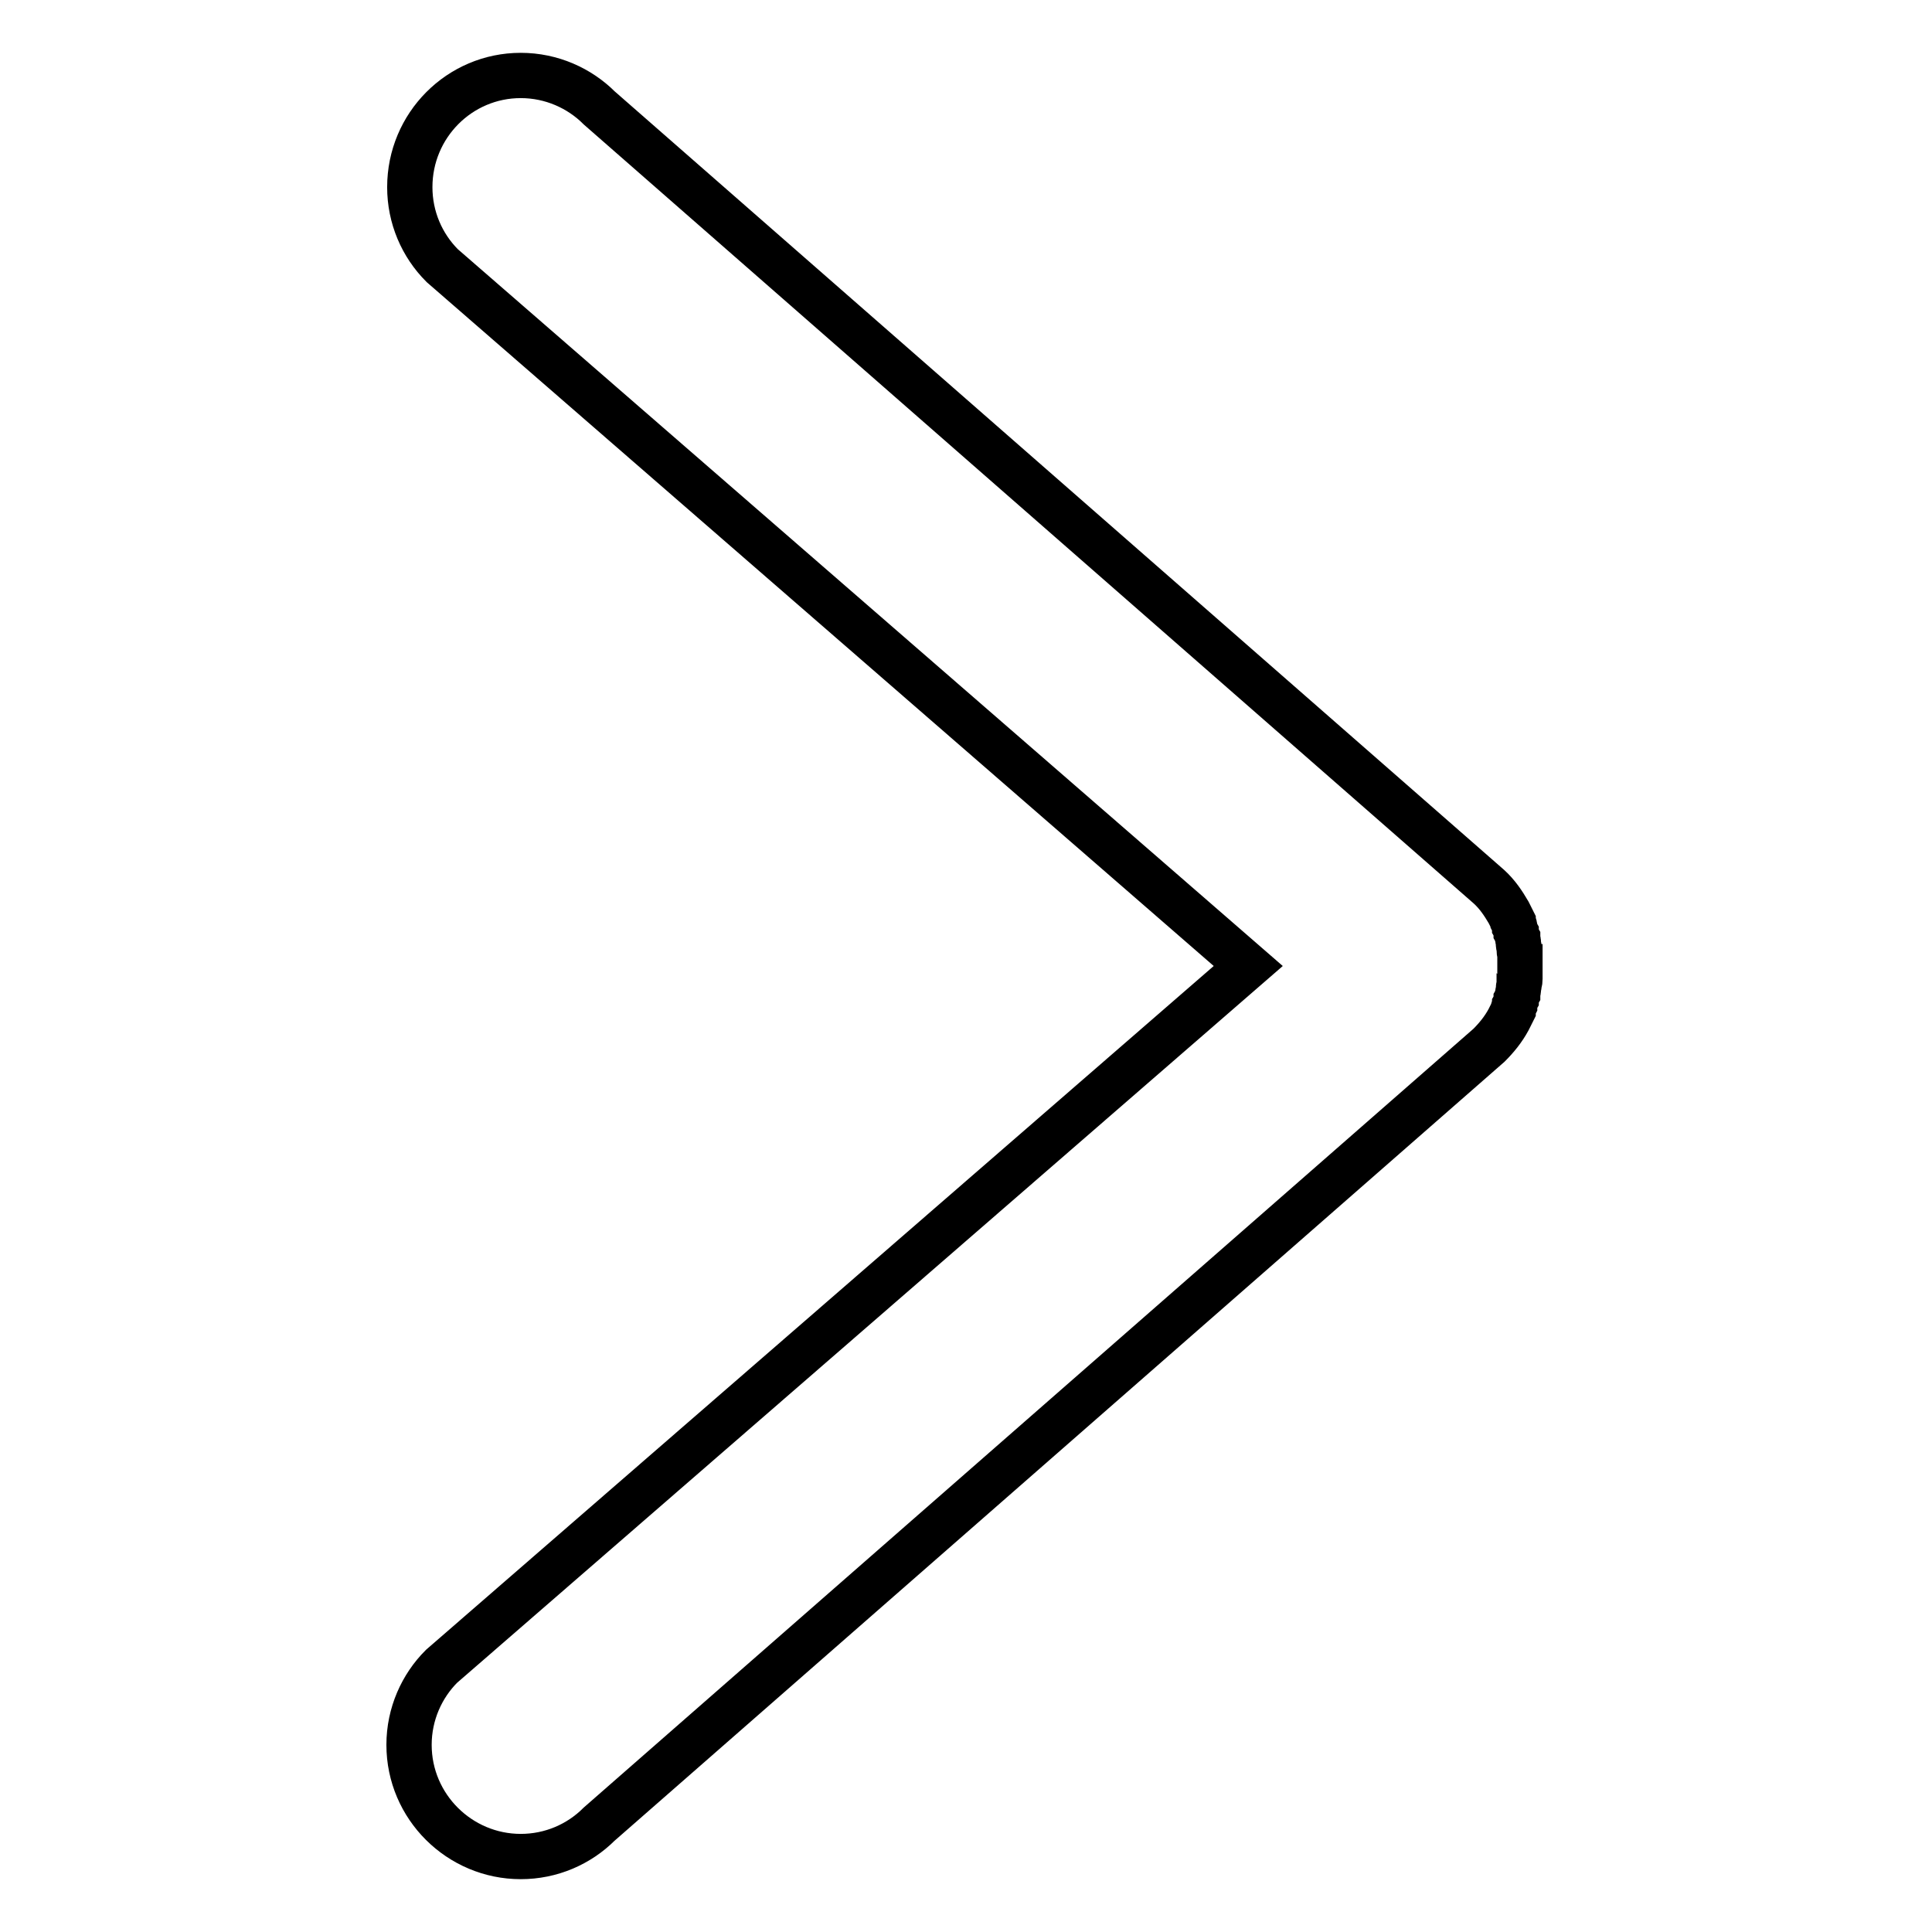 <?xml version="1.0" encoding="utf-8"?>
<!-- Svg Vector Icons : http://www.onlinewebfonts.com/icon -->
<!DOCTYPE svg PUBLIC "-//W3C//DTD SVG 1.1//EN" "http://www.w3.org/Graphics/SVG/1.1/DTD/svg11.dtd">
<svg version="1.1" xmlns="http://www.w3.org/2000/svg" xmlns:xlink="http://www.w3.org/1999/xlink" x="0px" y="0px" viewBox="0 0 256 256" enable-background="new 0 0 256 256" xml:space="preserve">
<g> <path stroke-width="6" fill-opacity="0" stroke="#000000"  d="M199.9,120.9C199.9,120.9,199.9,120.9,199.9,120.9c0.1,0.2,0.2,0.4,0.3,0.6c0,0,0,0,0,0 c0.1,0.2,0.2,0.4,0.3,0.6c0,0,0,0,0,0.1c0.1,0.2,0.2,0.4,0.2,0.6c0,0,0,0,0,0.1c0.1,0.2,0.1,0.4,0.2,0.6c0,0,0,0.1,0,0.1 c0.1,0.2,0.1,0.4,0.2,0.6c0,0,0,0.1,0,0.1c0,0.2,0.1,0.4,0.1,0.6c0,0.1,0,0.1,0,0.2c0,0.2,0.1,0.4,0.1,0.5c0,0.1,0,0.1,0,0.2 c0,0.2,0,0.4,0.1,0.5c0,0.1,0,0.1,0,0.2c0,0.2,0,0.4,0,0.5c0,0.1,0,0.1,0,0.2c0,0.3,0,0.5,0,0.8c0,0.3,0,0.5,0,0.8 c0,0.1,0,0.1,0,0.2c0,0.2,0,0.4,0,0.5c0,0.1,0,0.1,0,0.2c0,0.2,0,0.4-0.1,0.5c0,0.1,0,0.1,0,0.2c0,0.2-0.1,0.4-0.1,0.5 c0,0.1,0,0.1,0,0.2c0,0.2-0.1,0.4-0.1,0.6c0,0,0,0.1,0,0.1c-0.1,0.2-0.1,0.4-0.2,0.6c0,0,0,0.1,0,0.1c-0.1,0.2-0.1,0.4-0.2,0.6 c0,0,0,0,0,0.1c-0.1,0.2-0.2,0.4-0.2,0.6c0,0,0,0,0,0.1c-0.1,0.2-0.2,0.4-0.3,0.6c0,0,0,0,0,0c-0.1,0.2-0.2,0.4-0.3,0.6 c0,0,0,0,0,0c-0.7,1.3-1.6,2.4-2.6,3.4l0,0L79.4,241.7c-2.7,2.7-6.4,4.3-10.4,4.3c-8.1,0-14.8-6.6-14.8-14.8 c0-4.1,1.7-7.8,4.3-10.4L165.4,128L58.6,35.2c-2.7-2.7-4.3-6.4-4.3-10.4C54.3,16.6,60.9,10,69,10c4.1,0,7.8,1.7,10.4,4.3 l117.9,103.2l0,0l0,0C198.4,118.5,199.2,119.7,199.9,120.9z"/></g>
</svg>